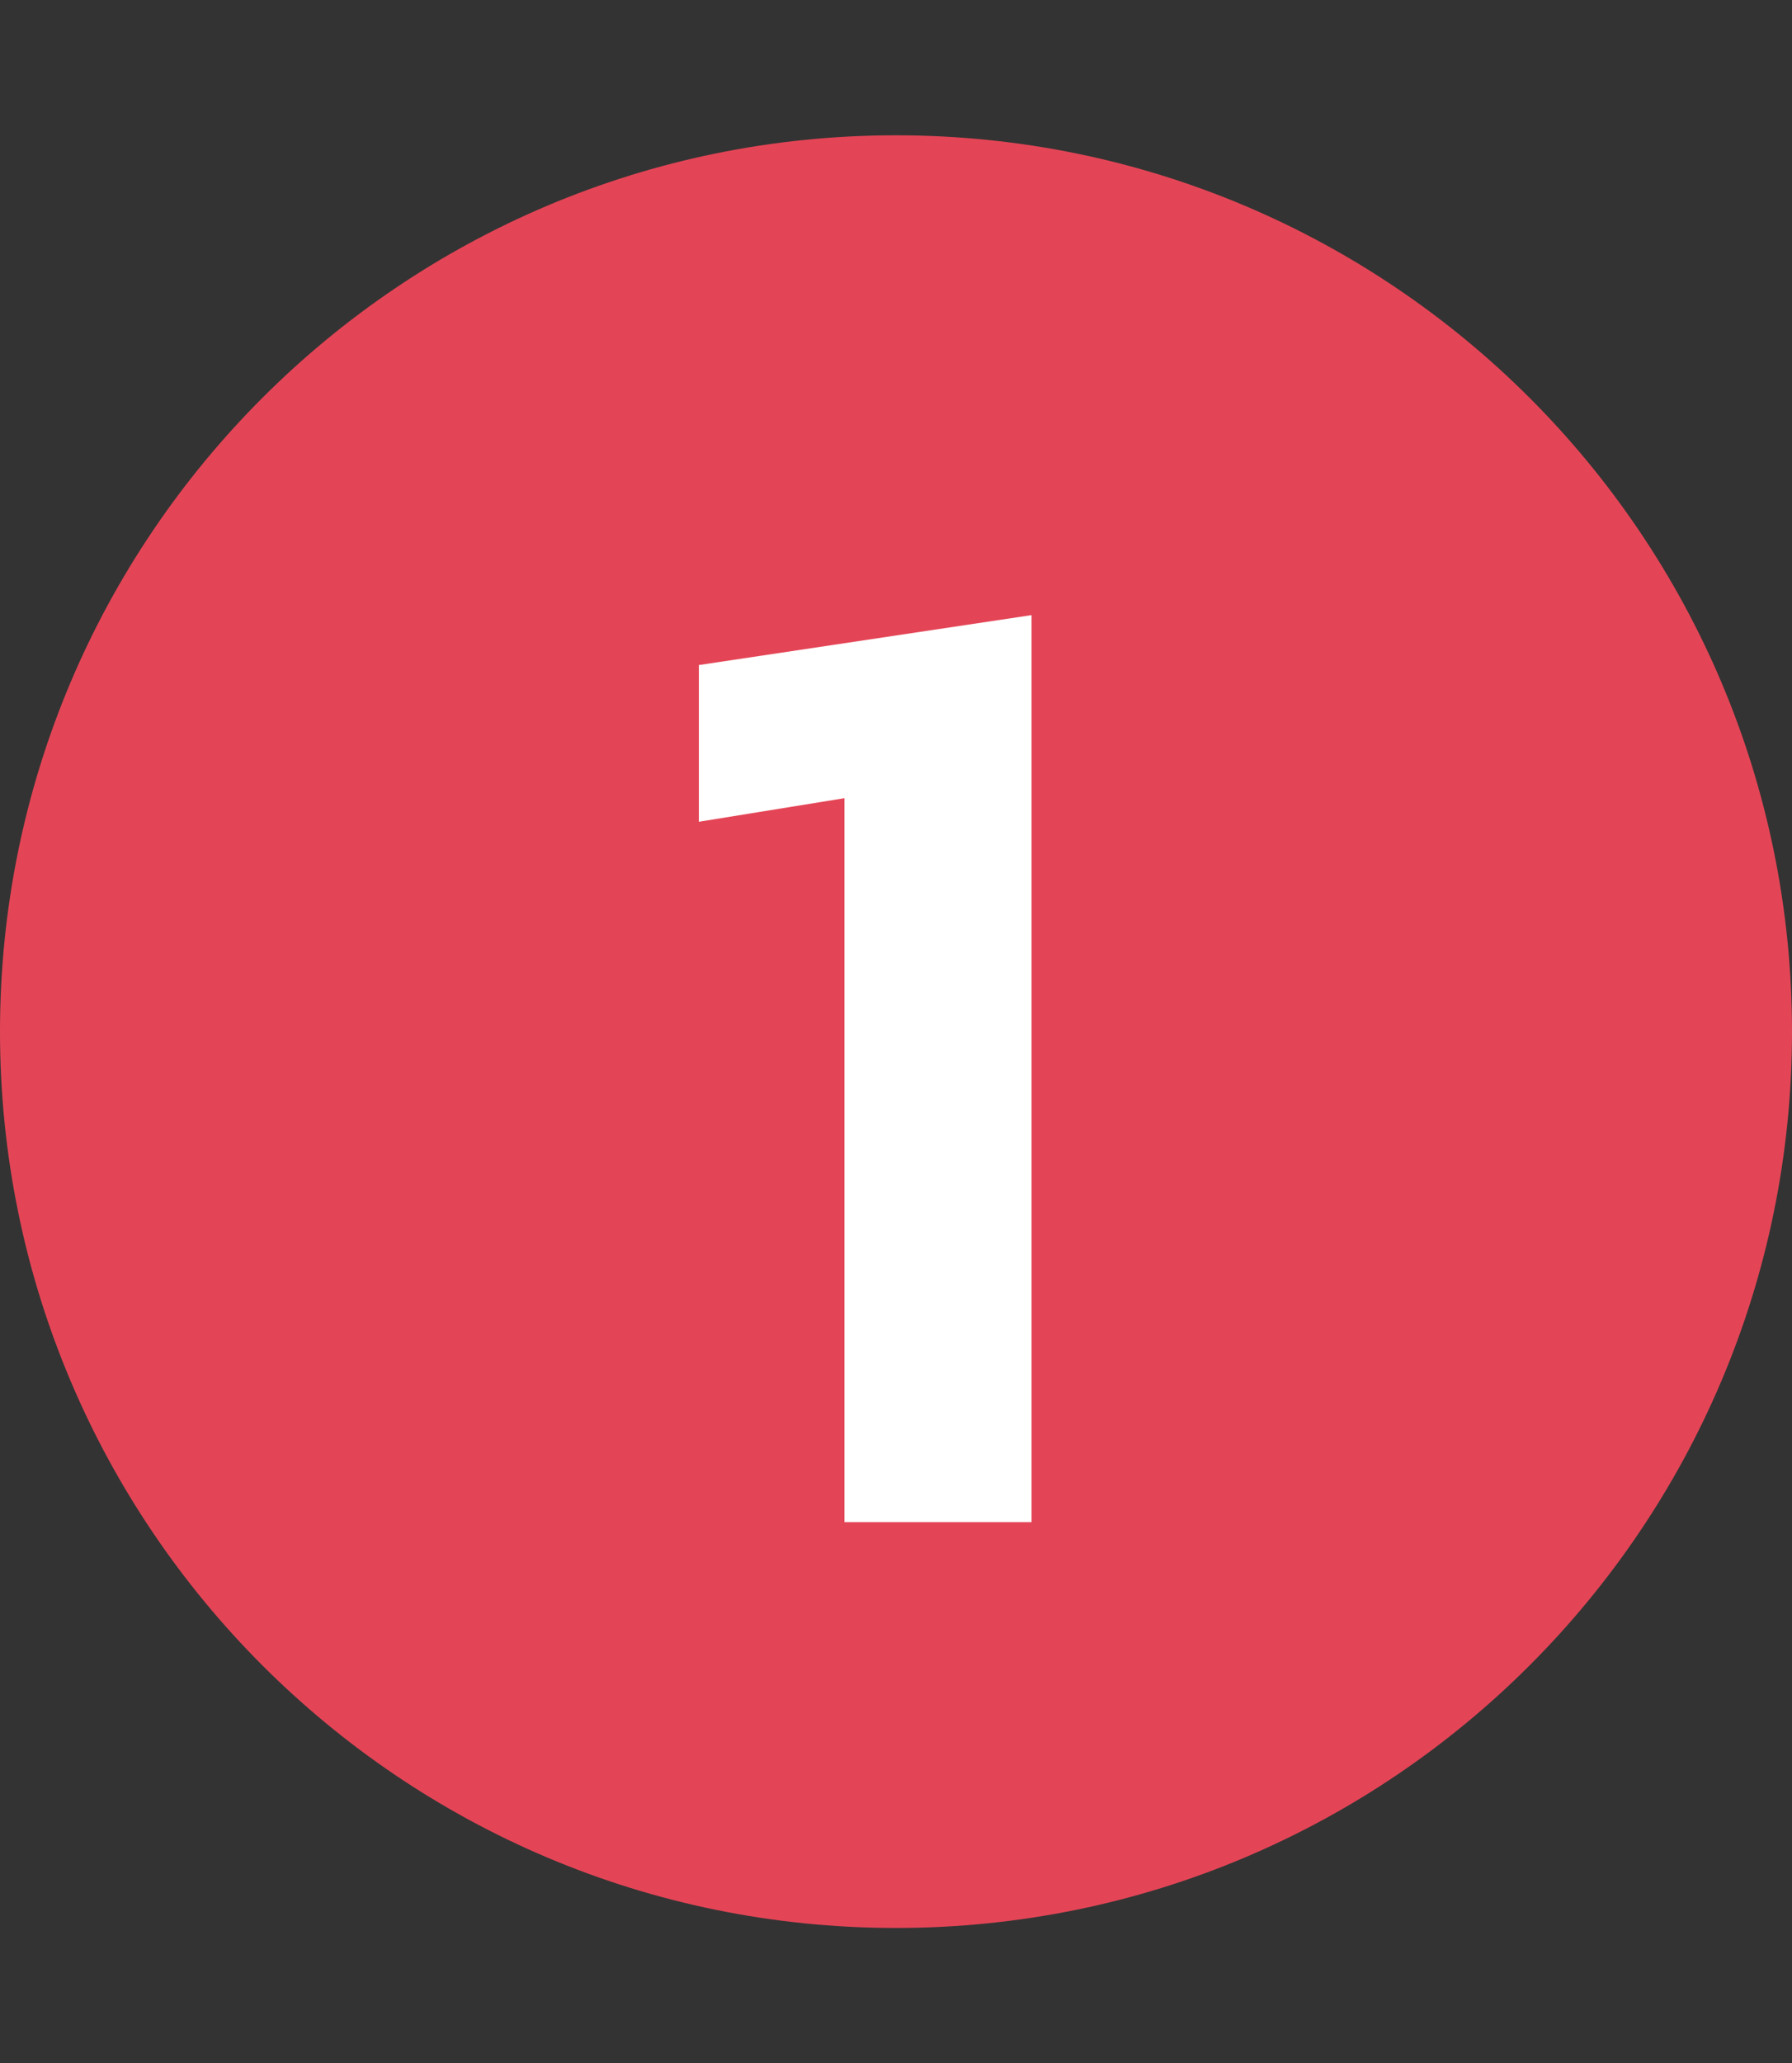 <svg xmlns="http://www.w3.org/2000/svg" width="53" height="61" viewBox="0 0 53 61" fill="none"><rect x="0" y="0" width="53" height="61" fill="#333333" stroke="none"/><path d="M53 30.5C53 45.136 41.136 57 26.5 57C11.864 57 0 45.136 0 30.5C0 15.864 11.864 4 26.5 4C41.136 4 53 15.864 53 30.5Z" fill="#E44556"></path><path d="M24.975 45V23.598L20.67 24.295V19.662L30.51 18.186V45H24.975Z" fill="white"></path></svg>